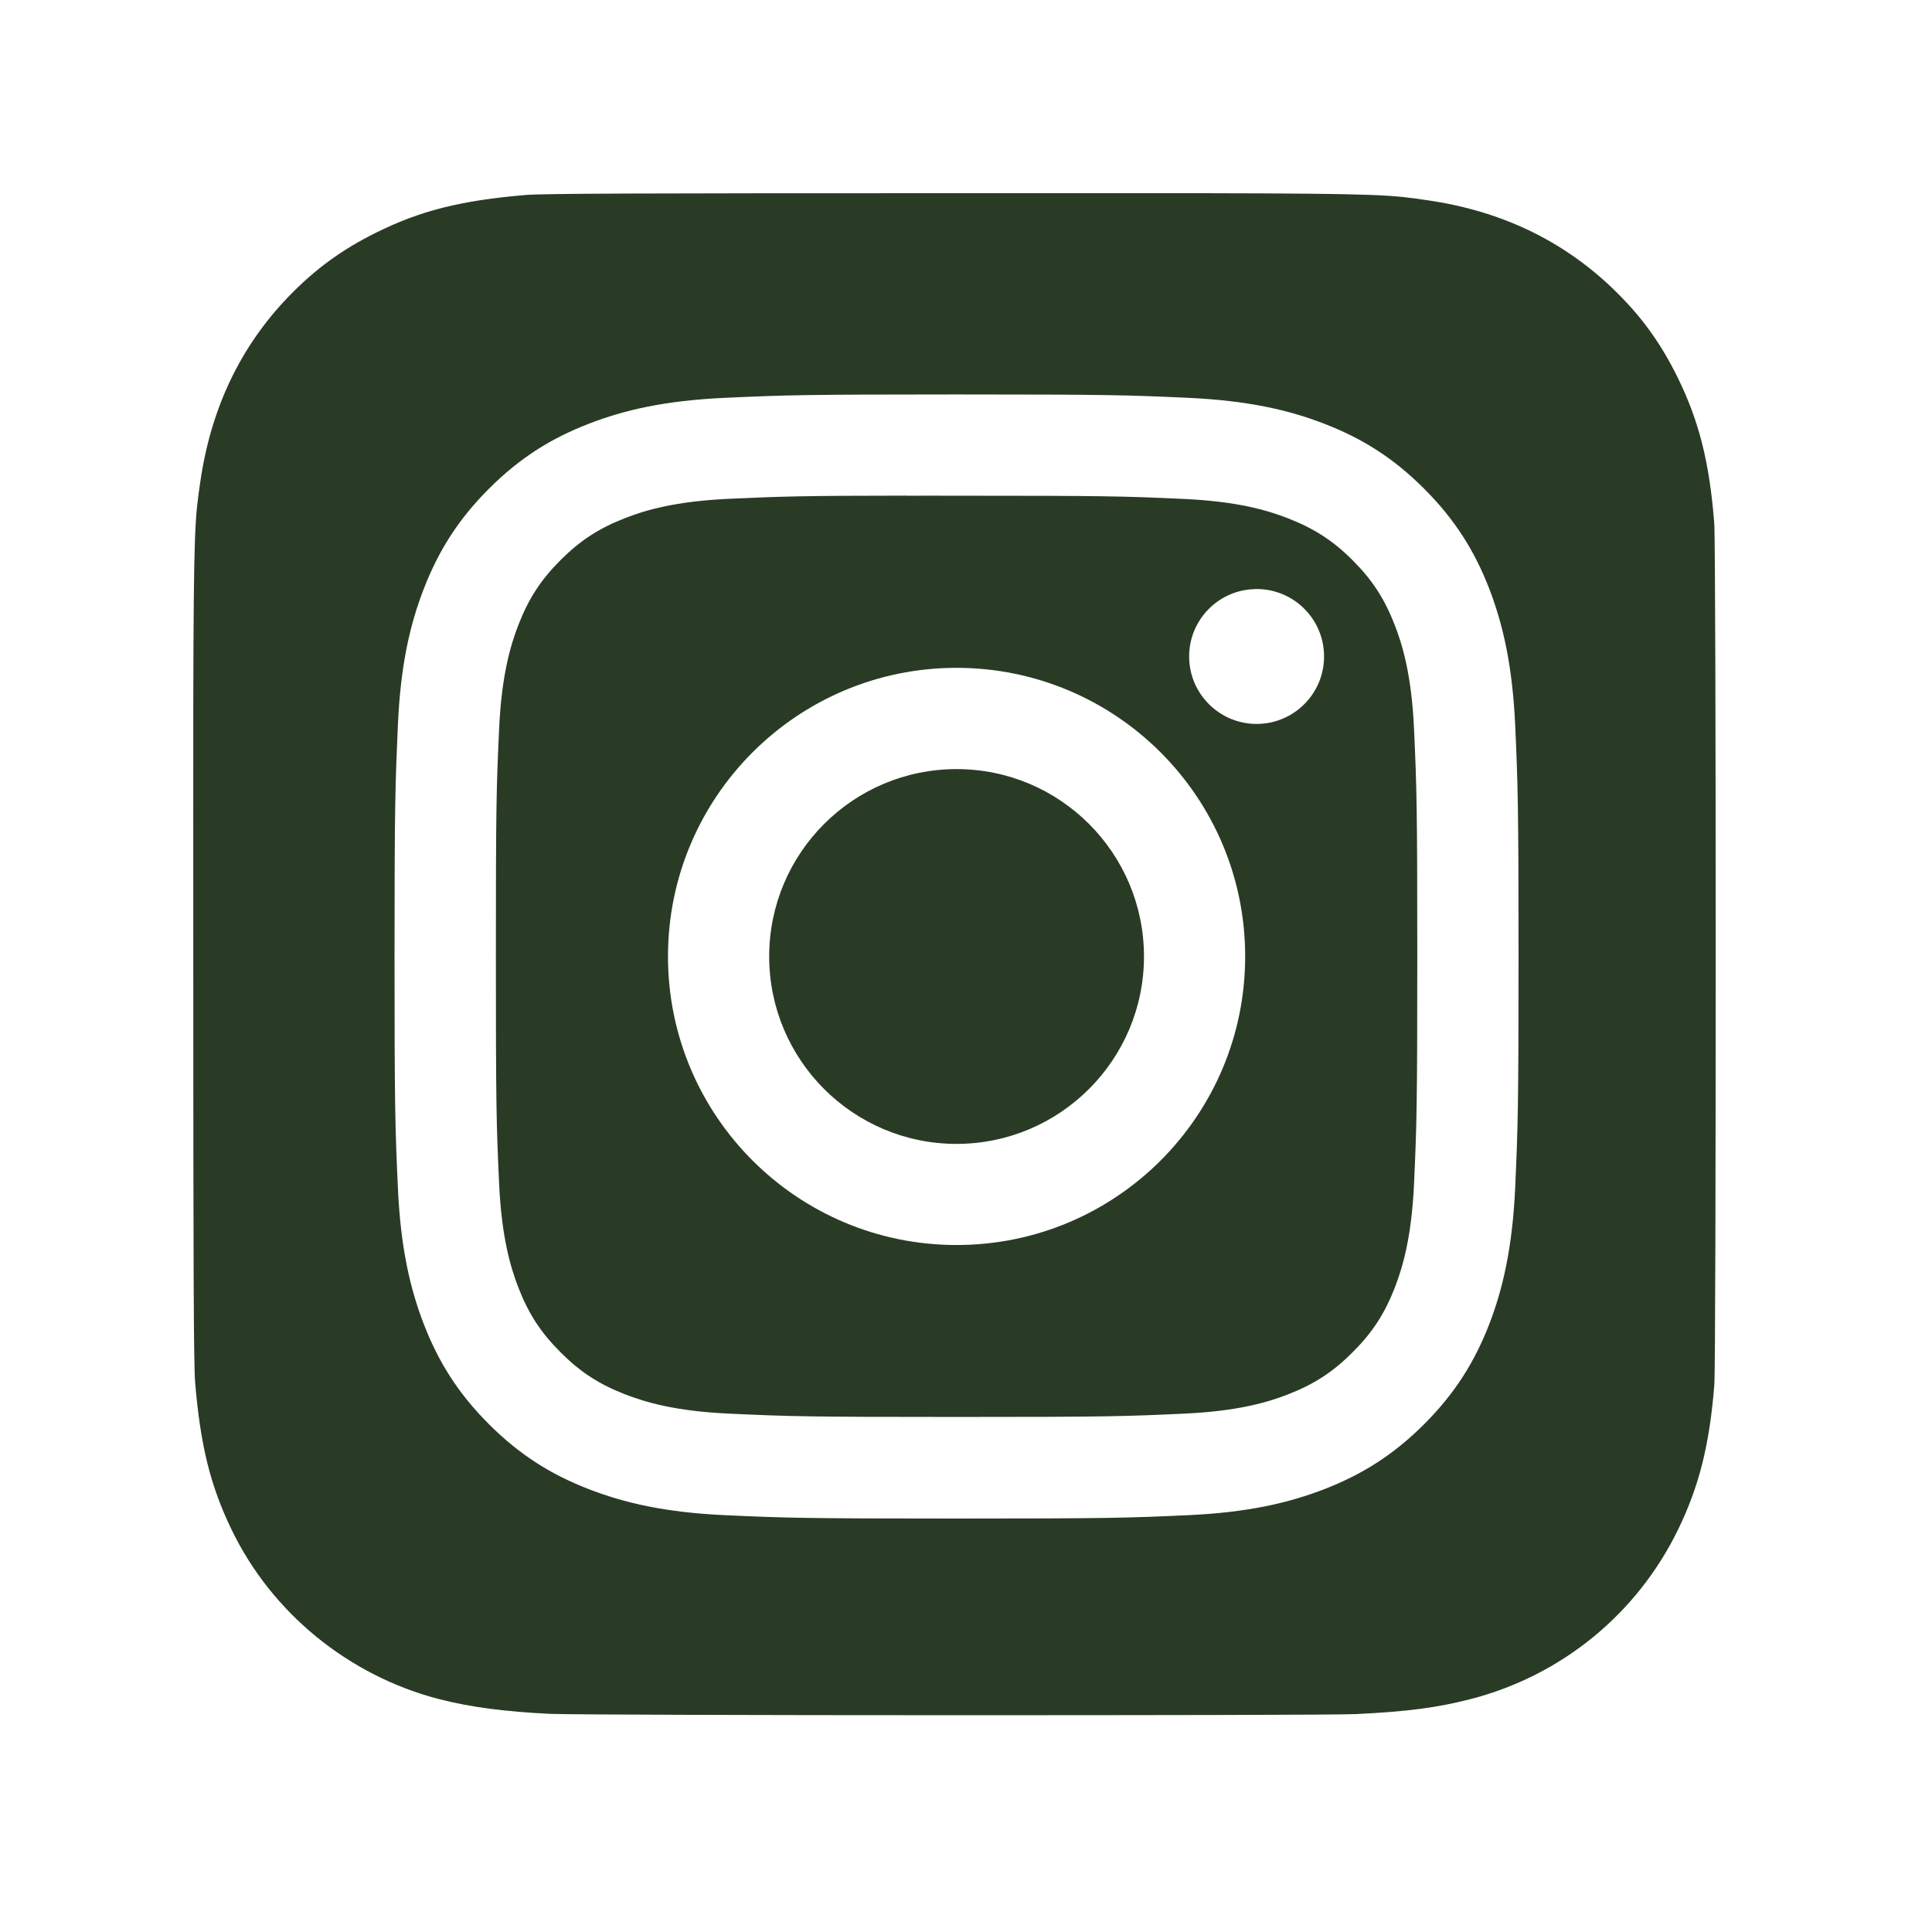 <svg width="24" height="24" viewBox="0 0 24 24" fill="none" xmlns="http://www.w3.org/2000/svg">
<path d="M14.938 2.4C17.198 2.404 17.287 2.423 17.728 2.487C18.64 2.618 19.404 2.982 20.03 3.58C20.38 3.917 20.622 4.246 20.84 4.688C21.105 5.228 21.235 5.738 21.295 6.498C21.307 6.66 21.313 9.253 21.313 11.847C21.313 14.441 21.308 17.038 21.296 17.202C21.237 17.949 21.106 18.464 20.849 18.994C20.339 20.047 19.4 20.815 18.267 21.107C17.857 21.213 17.485 21.262 16.845 21.293C16.617 21.304 14.228 21.307 11.839 21.307C9.452 21.307 7.067 21.3 6.831 21.29C6.278 21.263 5.847 21.208 5.458 21.108C4.332 20.817 3.376 20.038 2.876 19C2.614 18.457 2.49 17.961 2.424 17.172C2.406 16.948 2.401 15.795 2.401 11.85C2.401 10.521 2.4 9.53 2.401 8.777C2.405 6.519 2.424 6.428 2.488 5.986C2.62 5.075 2.983 4.309 3.583 3.686C3.912 3.345 4.246 3.101 4.67 2.891C5.219 2.618 5.723 2.49 6.533 2.422C6.757 2.404 7.912 2.4 11.86 2.4H14.938ZM11.882 4.9C9.987 4.9 9.749 4.908 9.005 4.942C8.261 4.976 7.753 5.093 7.309 5.266C6.85 5.444 6.461 5.684 6.073 6.072C5.685 6.46 5.446 6.849 5.267 7.308C5.094 7.752 4.976 8.26 4.943 9.002C4.91 9.747 4.901 9.986 4.901 11.881C4.901 13.777 4.909 14.015 4.943 14.76C4.977 15.503 5.095 16.011 5.267 16.455C5.446 16.914 5.685 17.303 6.073 17.691C6.461 18.079 6.85 18.318 7.309 18.497C7.753 18.669 8.261 18.788 9.004 18.822C9.748 18.856 9.986 18.864 11.883 18.864C13.778 18.864 14.016 18.856 14.76 18.822C15.504 18.788 16.012 18.669 16.456 18.497C16.915 18.318 17.304 18.079 17.692 17.691C18.08 17.303 18.319 16.913 18.498 16.455C18.669 16.011 18.787 15.503 18.822 14.76C18.855 14.015 18.864 13.777 18.864 11.881C18.864 9.986 18.855 9.747 18.822 9.002C18.787 8.259 18.669 7.752 18.498 7.308C18.319 6.849 18.08 6.46 17.692 6.072C17.304 5.683 16.915 5.444 16.456 5.266C16.011 5.093 15.503 4.976 14.759 4.942C14.015 4.908 13.778 4.9 11.882 4.9ZM11.257 6.158C11.442 6.157 11.65 6.158 11.883 6.158C13.747 6.158 13.969 6.164 14.705 6.198C15.385 6.229 15.755 6.343 16.001 6.439C16.326 6.566 16.559 6.716 16.803 6.96C17.048 7.205 17.199 7.438 17.326 7.764C17.421 8.01 17.535 8.38 17.566 9.06C17.599 9.796 17.606 10.017 17.606 11.88C17.606 13.743 17.599 13.965 17.566 14.701C17.535 15.381 17.421 15.751 17.326 15.997C17.199 16.322 17.048 16.554 16.803 16.798C16.559 17.043 16.327 17.194 16.001 17.321C15.755 17.417 15.385 17.53 14.705 17.561C13.969 17.595 13.747 17.602 11.883 17.602C10.019 17.602 9.798 17.595 9.062 17.561C8.381 17.53 8.012 17.416 7.765 17.321C7.439 17.194 7.207 17.043 6.963 16.798C6.718 16.554 6.567 16.322 6.44 15.996C6.345 15.75 6.231 15.38 6.2 14.7C6.166 13.964 6.16 13.743 6.16 11.878C6.16 10.014 6.166 9.794 6.2 9.058C6.231 8.378 6.345 8.008 6.44 7.762C6.567 7.436 6.718 7.203 6.963 6.958C7.207 6.714 7.44 6.563 7.765 6.436C8.011 6.34 8.381 6.227 9.062 6.196C9.706 6.167 9.956 6.158 11.257 6.157V6.158ZM11.883 8.296C9.904 8.296 8.298 9.901 8.298 11.881C8.298 13.861 9.903 15.466 11.883 15.466C13.863 15.466 15.468 13.861 15.468 11.881C15.468 9.902 13.863 8.297 11.883 8.296ZM11.883 9.554C13.168 9.554 14.21 10.596 14.211 11.881C14.211 13.166 13.168 14.209 11.883 14.21C10.598 14.21 9.555 13.167 9.555 11.881C9.556 10.596 10.598 9.554 11.883 9.554ZM15.524 7.322C15.102 7.365 14.772 7.721 14.772 8.155C14.772 8.617 15.148 8.993 15.61 8.993C16.073 8.993 16.448 8.617 16.448 8.155C16.448 7.692 16.073 7.317 15.61 7.317L15.524 7.322Z" fill="#293B25"/>
</svg>

